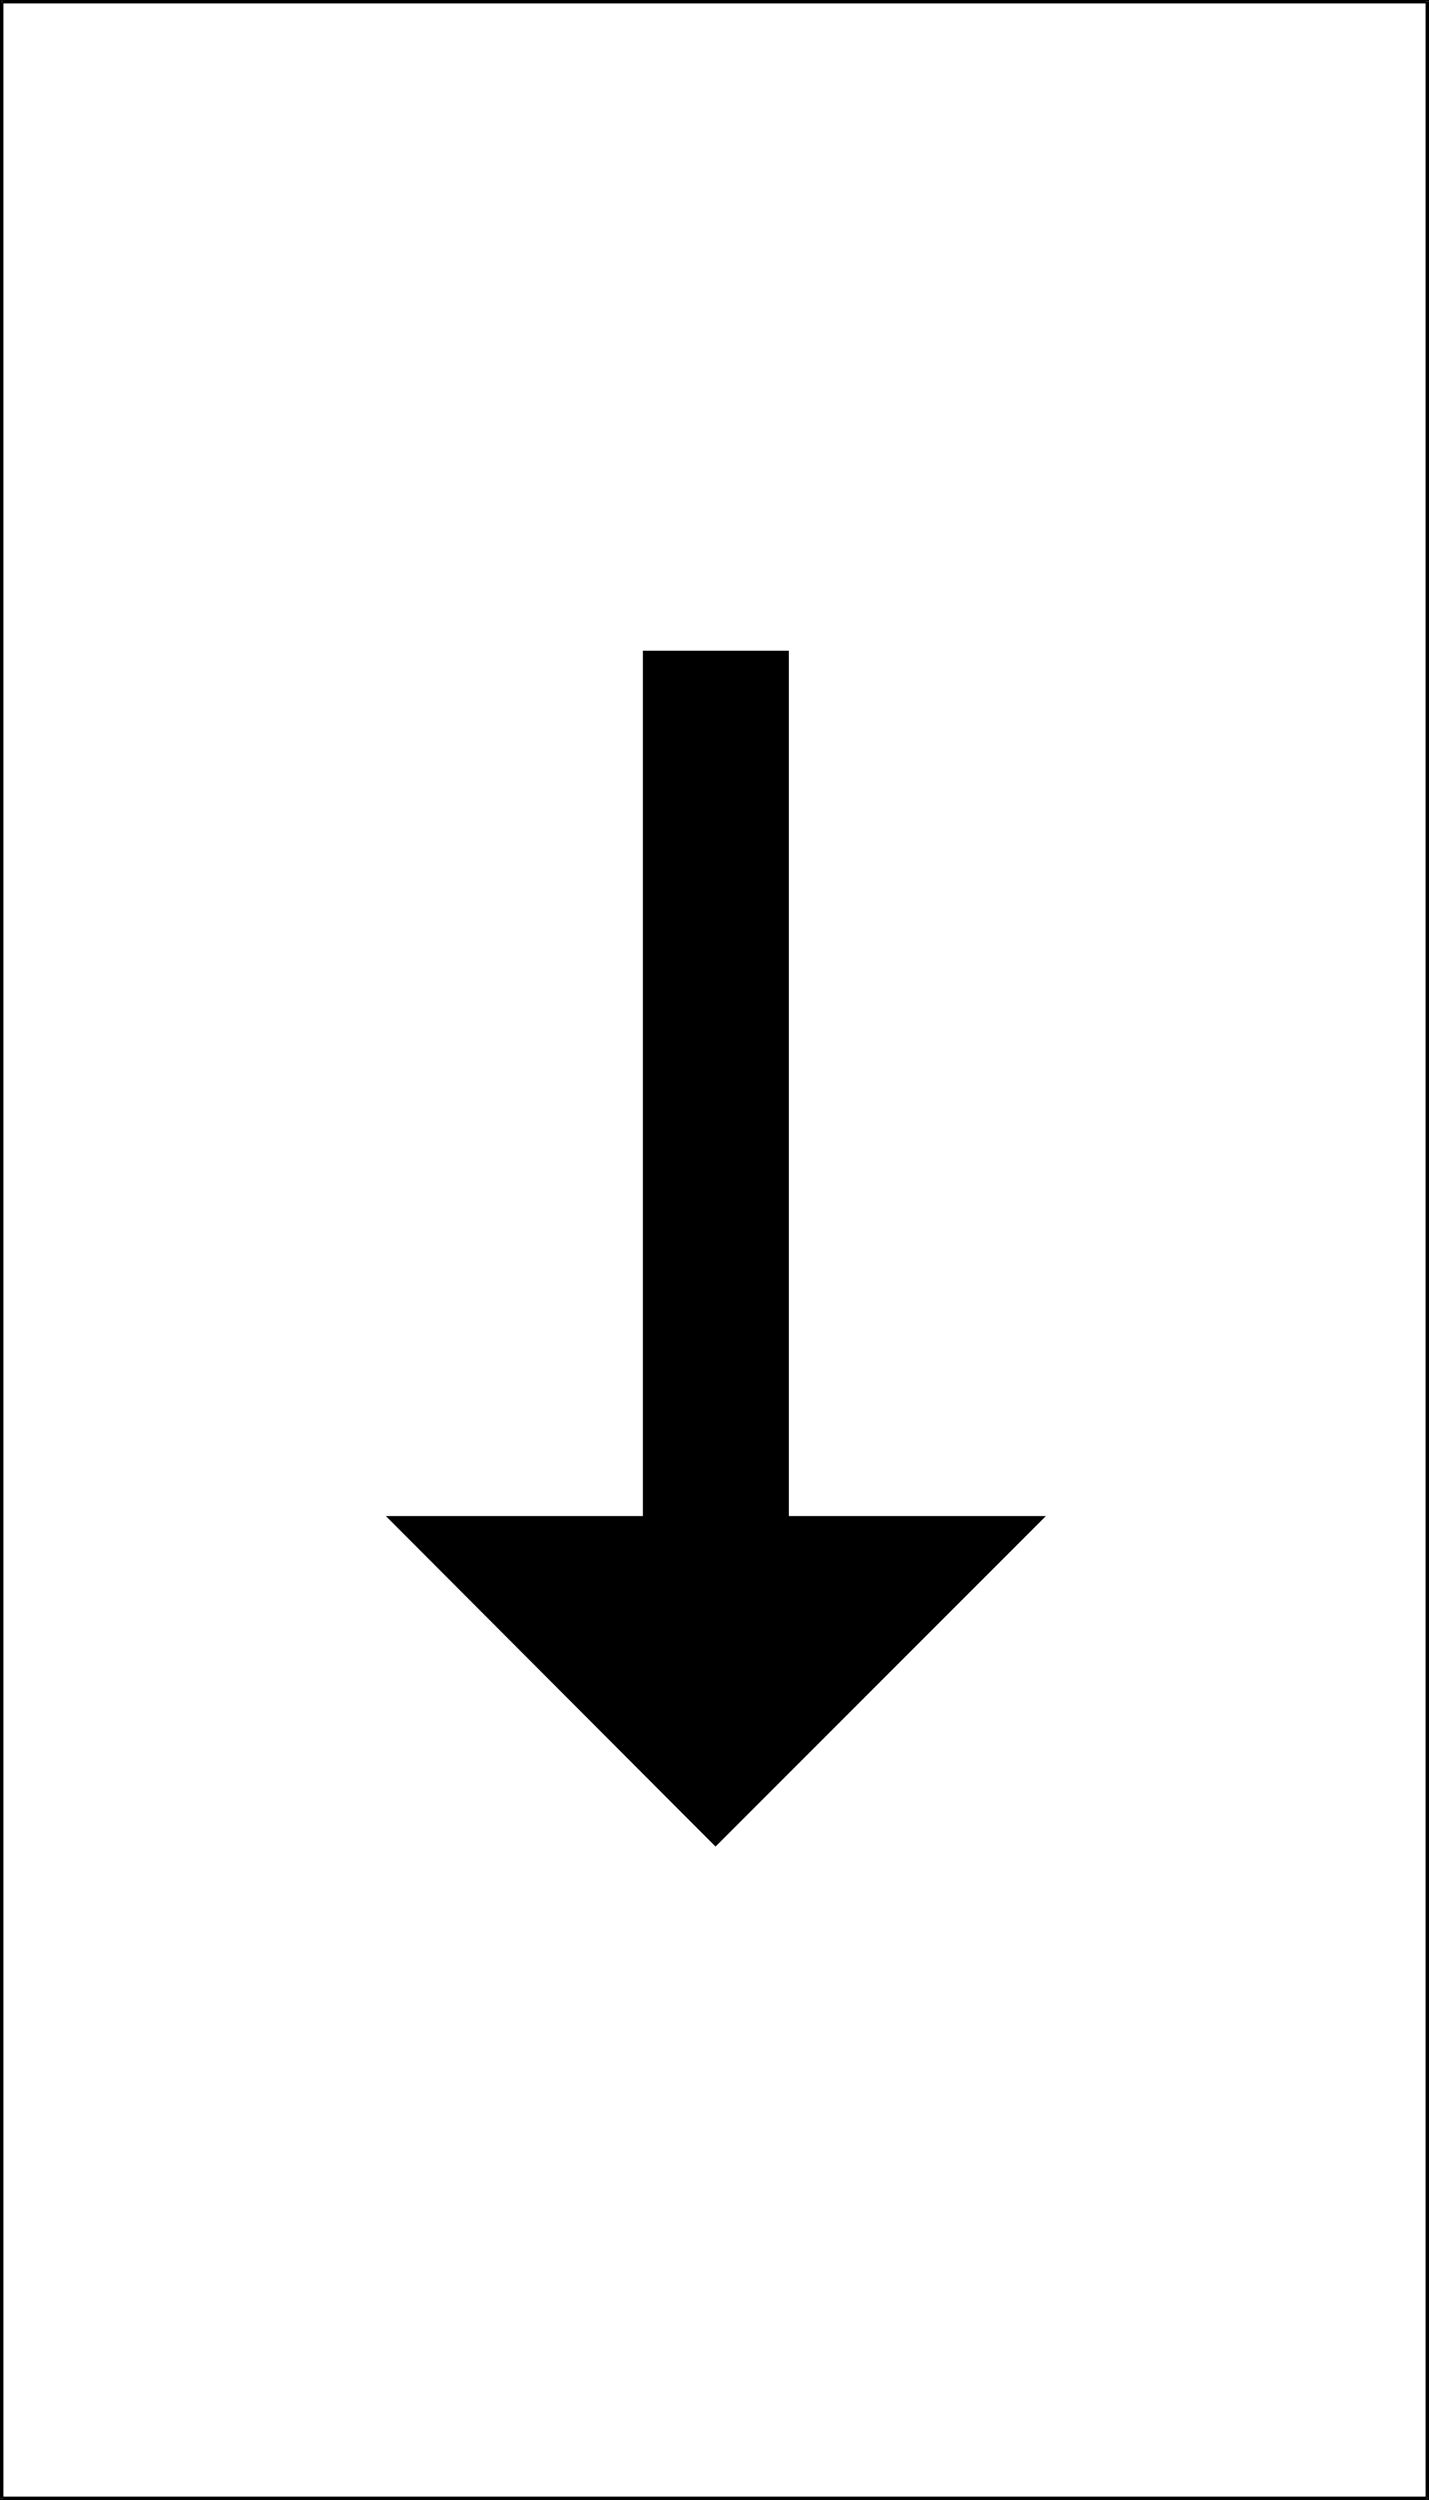 <?xml version="1.0" encoding="UTF-8" standalone="no"?>
<svg
   version="1.0"
   width="89.156mm"
   height="155.882mm"
   id="svg5"
   sodipodi:docname="Arrow 01.wmf"
   xmlns:inkscape="http://www.inkscape.org/namespaces/inkscape"
   xmlns:sodipodi="http://sodipodi.sourceforge.net/DTD/sodipodi-0.dtd"
   xmlns="http://www.w3.org/2000/svg"
   xmlns:svg="http://www.w3.org/2000/svg">
  <sodipodi:namedview
     id="namedview5"
     pagecolor="#ffffff"
     bordercolor="#000000"
     borderopacity="0.25"
     inkscape:showpageshadow="2"
     inkscape:pageopacity="0.0"
     inkscape:pagecheckerboard="0"
     inkscape:deskcolor="#d1d1d1"
     inkscape:document-units="mm" />
  <defs
     id="defs1">
    <pattern
       id="WMFhbasepattern"
       patternUnits="userSpaceOnUse"
       width="6"
       height="6"
       x="0"
       y="0" />
  </defs>
  <path
     style="fill:#000000;fill-opacity:1;fill-rule:evenodd;stroke:none"
     d="m 0,588.838 0.485,0.323 H 336.482 v -0.808 H 0.485 l 0.323,0.485 H 0 v 0.323 h 0.485 z"
     id="path1" />
  <path
     style="fill:#000000;fill-opacity:1;fill-rule:evenodd;stroke:none"
     d="M 0.485,0 0,0.323 V 588.838 H 0.808 V 0.323 L 0.485,0.808 V 0 H 0 v 0.323 z"
     id="path2" />
  <path
     style="fill:#000000;fill-opacity:1;fill-rule:evenodd;stroke:none"
     d="M 336.966,0.323 336.482,0 H 0.485 V 0.808 H 336.482 l -0.323,-0.485 h 0.808 V 0 h -0.485 z"
     id="path3" />
  <path
     style="fill:#000000;fill-opacity:1;fill-rule:evenodd;stroke:none"
     d="m 336.482,589.161 0.485,-0.323 V 0.323 h -0.808 V 588.838 l 0.323,-0.485 v 0.808 h 0.485 v -0.323 z"
     id="path4" />
  <path
     style="fill:#000000;fill-opacity:1;fill-rule:evenodd;stroke:none"
     d="M 168.726,435.165 90.989,357.278 H 151.595 V 153.35 h 34.424 v 203.928 h 60.605 z"
     id="path5" />
</svg>
